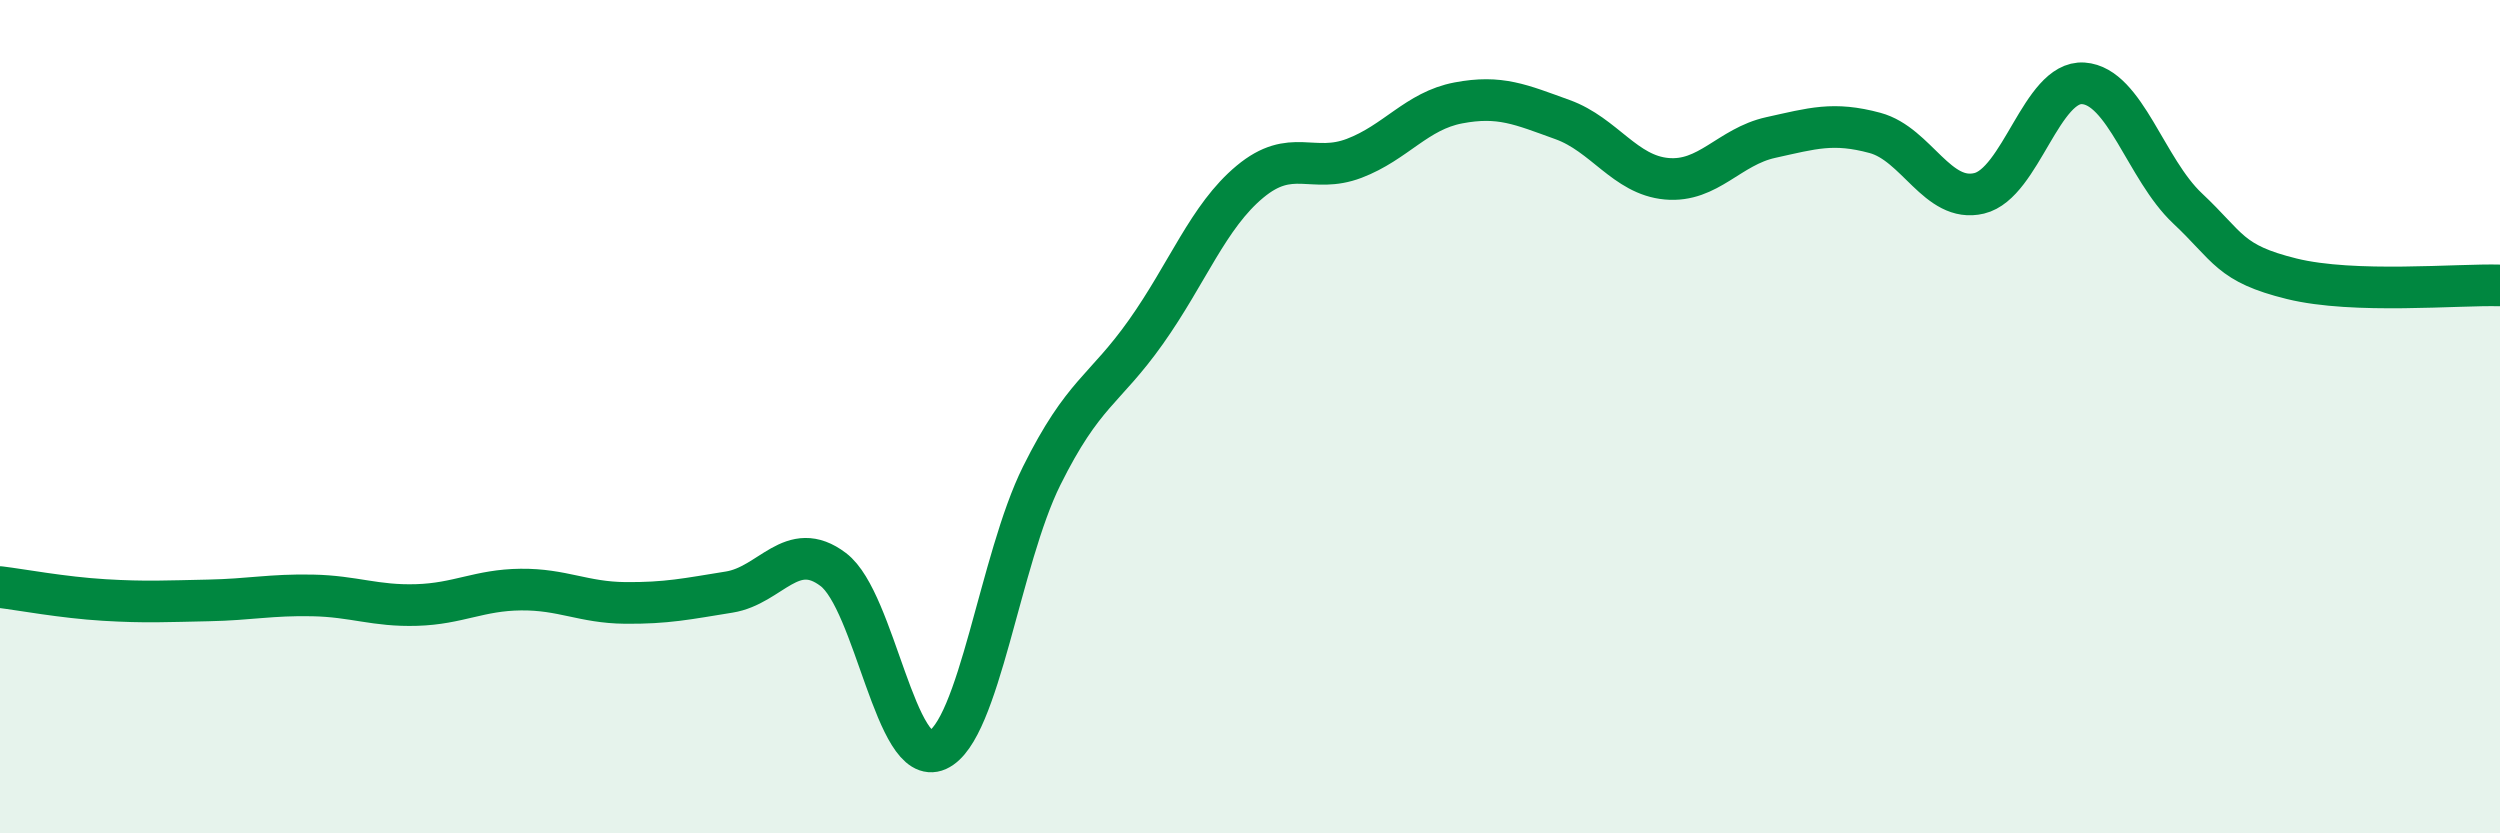
    <svg width="60" height="20" viewBox="0 0 60 20" xmlns="http://www.w3.org/2000/svg">
      <path
        d="M 0,14.09 C 0.5,14.15 1.5,14.34 2.5,14.4 C 3.5,14.46 4,14.43 5,14.41 C 6,14.39 6.5,14.27 7.5,14.29 C 8.5,14.31 9,14.55 10,14.52 C 11,14.49 11.5,14.16 12.5,14.15 C 13.5,14.14 14,14.46 15,14.47 C 16,14.48 16.5,14.37 17.5,14.21 C 18.5,14.05 19,12.91 20,13.67 C 21,14.43 21.5,18.45 22.5,18 C 23.5,17.55 24,13.43 25,11.42 C 26,9.41 26.5,9.38 27.5,7.97 C 28.5,6.56 29,5.19 30,4.36 C 31,3.53 31.5,4.18 32.5,3.8 C 33.5,3.42 34,2.66 35,2.47 C 36,2.28 36.5,2.51 37.5,2.87 C 38.5,3.23 39,4.2 40,4.29 C 41,4.38 41.5,3.52 42.5,3.3 C 43.5,3.08 44,2.92 45,3.19 C 46,3.46 46.5,4.88 47.5,4.64 C 48.5,4.4 49,1.93 50,2 C 51,2.07 51.5,4.06 52.5,5 C 53.5,5.94 53.5,6.32 55,6.69 C 56.5,7.06 59,6.82 60,6.85L60 20L0 20Z"
        fill="#008740"
        opacity="0.1"
        stroke-linecap="round"
        stroke-linejoin="round"
      />
      <path
        d="M 0,14.09 C 0.5,14.15 1.5,14.34 2.5,14.4 C 3.5,14.46 4,14.43 5,14.41 C 6,14.39 6.5,14.27 7.5,14.29 C 8.5,14.31 9,14.55 10,14.52 C 11,14.49 11.5,14.16 12.5,14.15 C 13.5,14.14 14,14.46 15,14.47 C 16,14.48 16.5,14.37 17.5,14.21 C 18.5,14.05 19,12.91 20,13.67 C 21,14.43 21.5,18.45 22.5,18 C 23.5,17.55 24,13.43 25,11.42 C 26,9.41 26.5,9.38 27.5,7.97 C 28.5,6.56 29,5.19 30,4.36 C 31,3.53 31.5,4.18 32.5,3.8 C 33.5,3.42 34,2.66 35,2.47 C 36,2.28 36.5,2.51 37.5,2.87 C 38.5,3.23 39,4.2 40,4.29 C 41,4.38 41.5,3.52 42.5,3.3 C 43.5,3.08 44,2.92 45,3.19 C 46,3.46 46.5,4.88 47.5,4.64 C 48.5,4.4 49,1.93 50,2 C 51,2.07 51.5,4.06 52.5,5 C 53.5,5.94 53.5,6.32 55,6.69 C 56.5,7.06 59,6.82 60,6.85"
        stroke="#008740"
        stroke-width="1"
        fill="none"
        stroke-linecap="round"
        stroke-linejoin="round"
      />
    </svg>
  